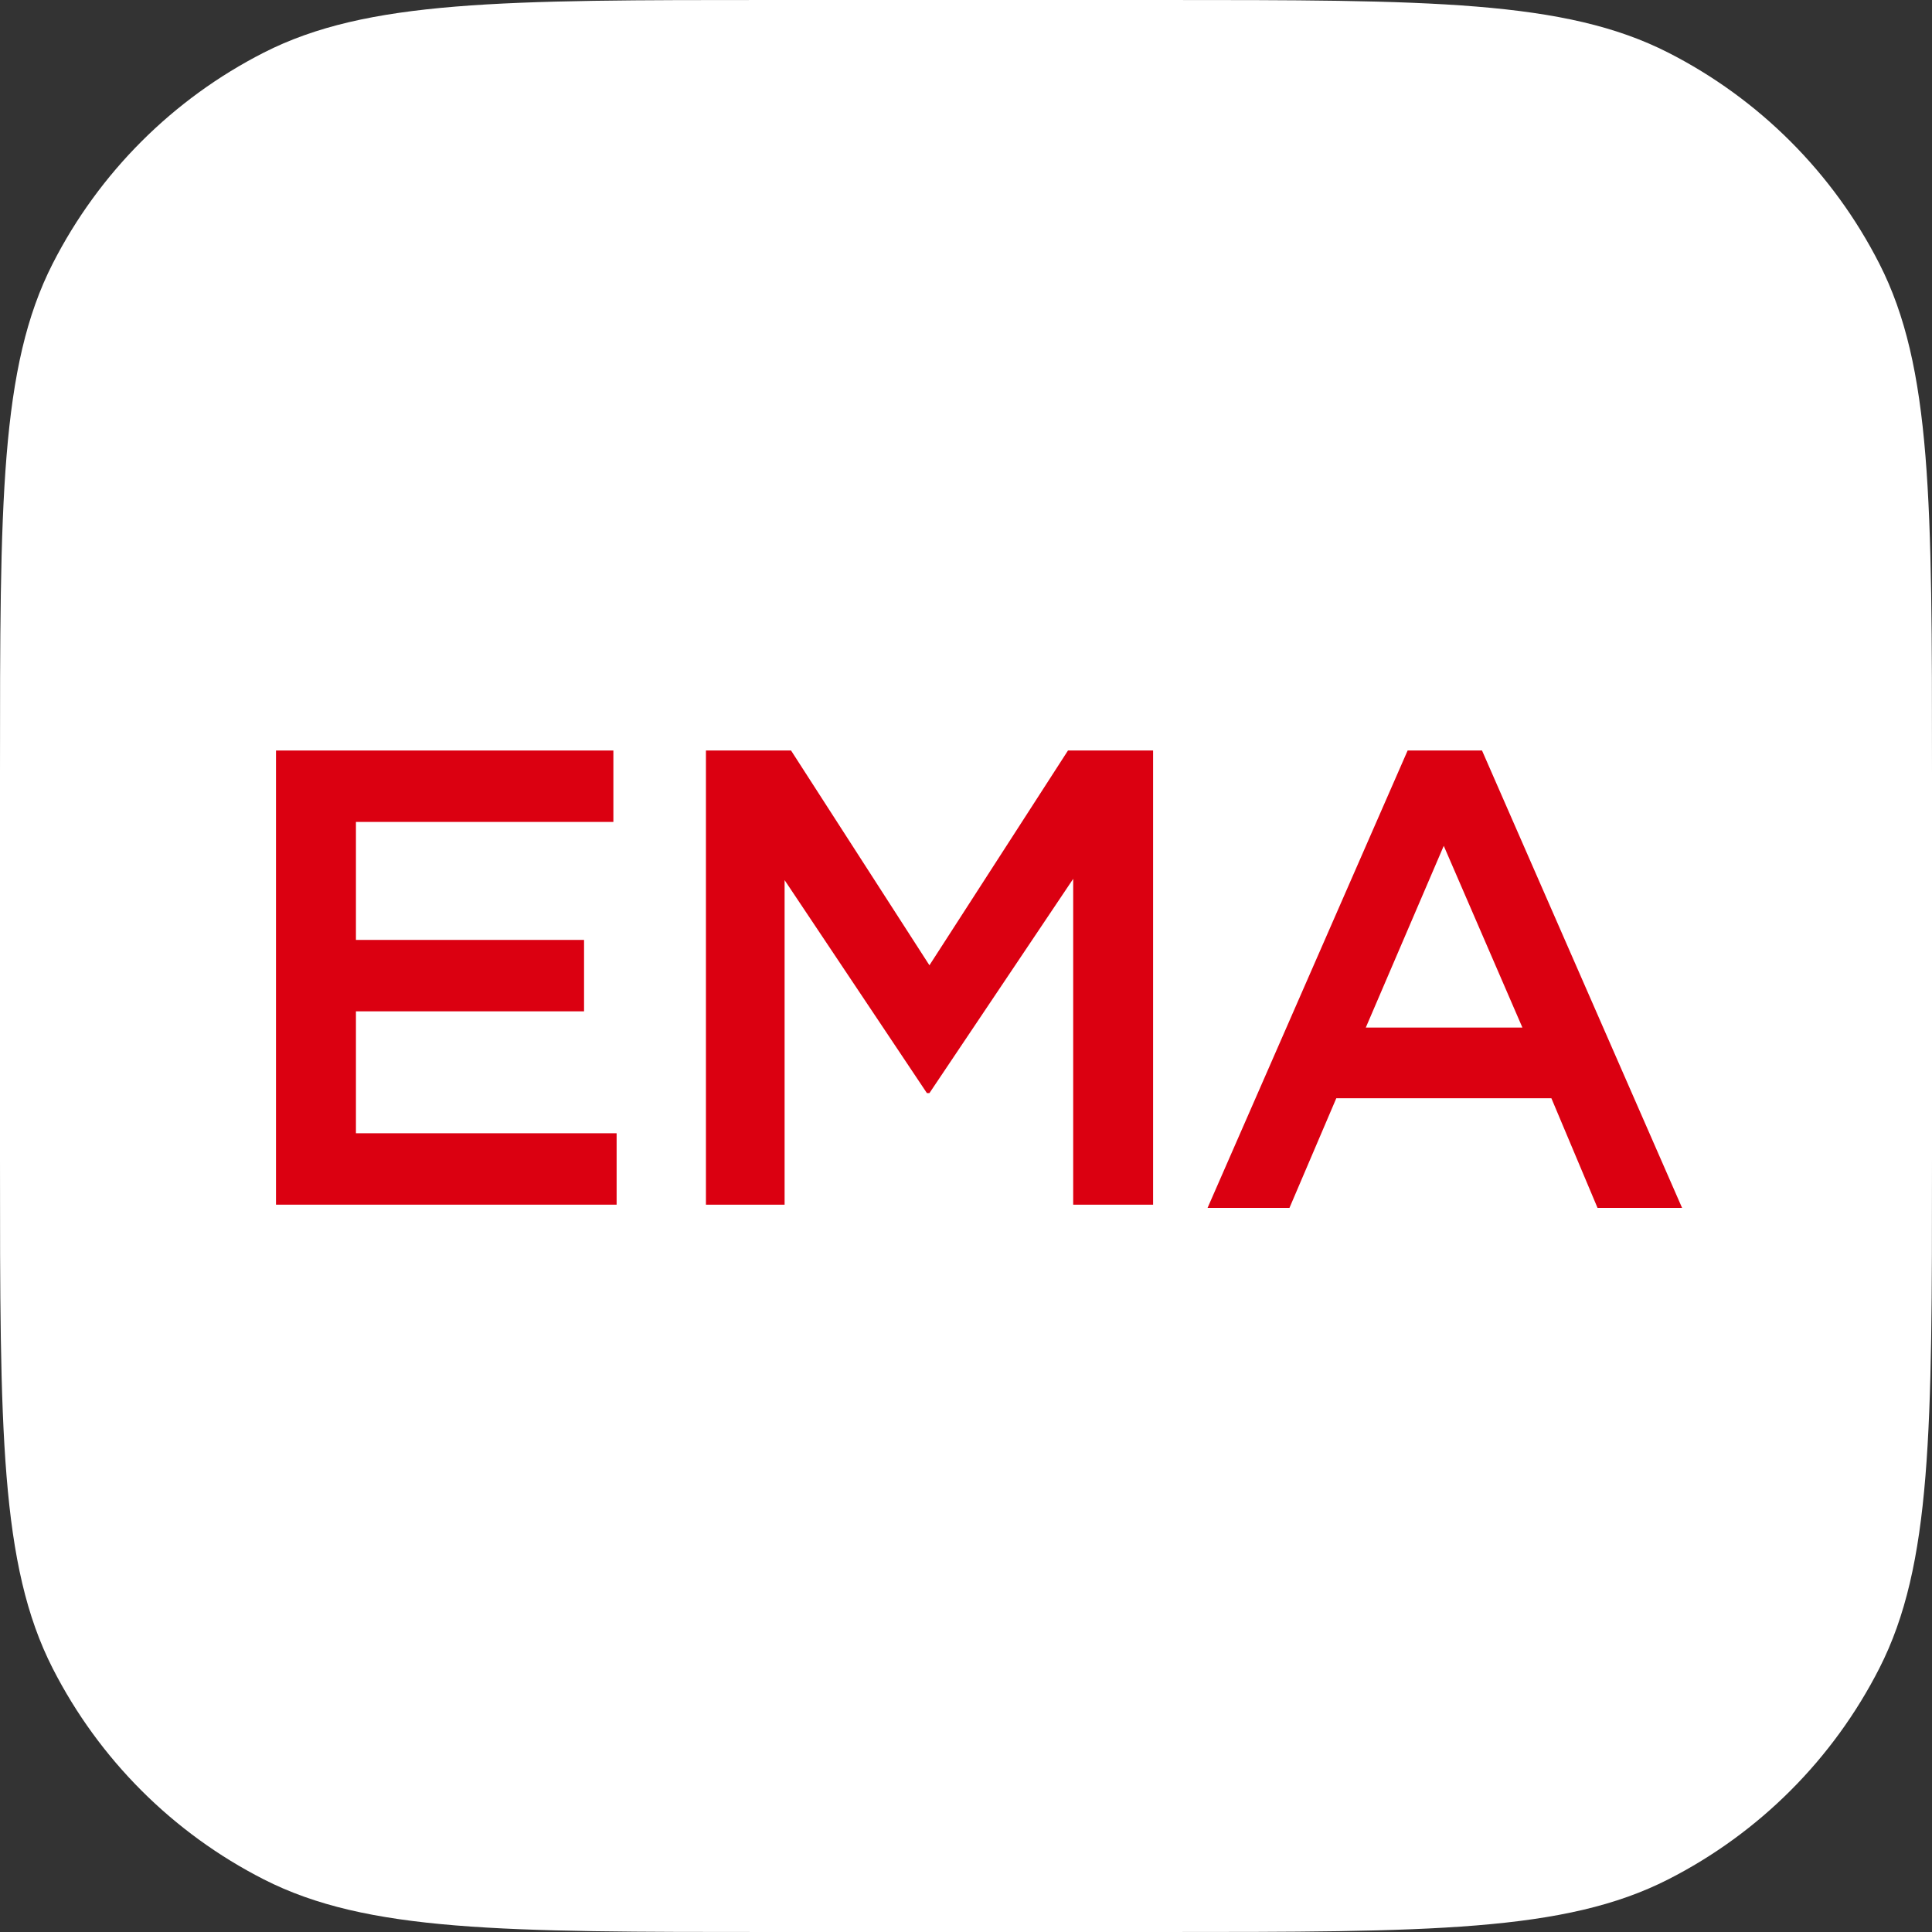 <svg width="50" height="50" viewBox="0 0 56 56" fill="none" xmlns="http://www.w3.org/2000/svg">
<rect x="0" y="0" width="56" height="56" fill="#333333" stroke="none"/>
<path d="M0 22.4C0 14.559 0 10.639 1.526 7.644C2.868 5.01 5.01 2.868 7.644 1.526C10.639 0 14.559 0 22.4 0H33.6C41.441 0 45.361 0 48.356 1.526C50.99 2.868 53.132 5.01 54.474 7.644C56 10.639 56 14.559 56 22.4V33.6C56 41.441 56 45.361 54.474 48.356C53.132 50.99 50.99 53.132 48.356 54.474C45.361 56 41.441 56 33.6 56H22.4C14.559 56 10.639 56 7.644 54.474C5.01 53.132 2.868 50.99 1.526 48.356C0 45.361 0 41.441 0 33.6V22.4Z" fill="white"/>
<path d="M8 21.754H17.779V23.824H10.317V27.244H16.929V29.314H10.317V32.848H17.873V34.918H8V21.754Z" fill="#DB0011"/>
<path d="M20.462 21.754H22.929L26.94 27.979L30.956 21.754H33.423V34.918H31.107V25.474L26.94 31.684H26.867L22.742 25.511V34.918H20.462V21.754Z" fill="#DB0011"/>
<path d="M40.812 21.754H42.957L48.756 35.011H46.305L44.968 31.834H38.733L37.376 35.011H35.002L40.801 21.754H40.812ZM44.128 29.785L41.848 24.517L39.588 29.785H44.128Z" fill="#DB0011"/>
</svg>